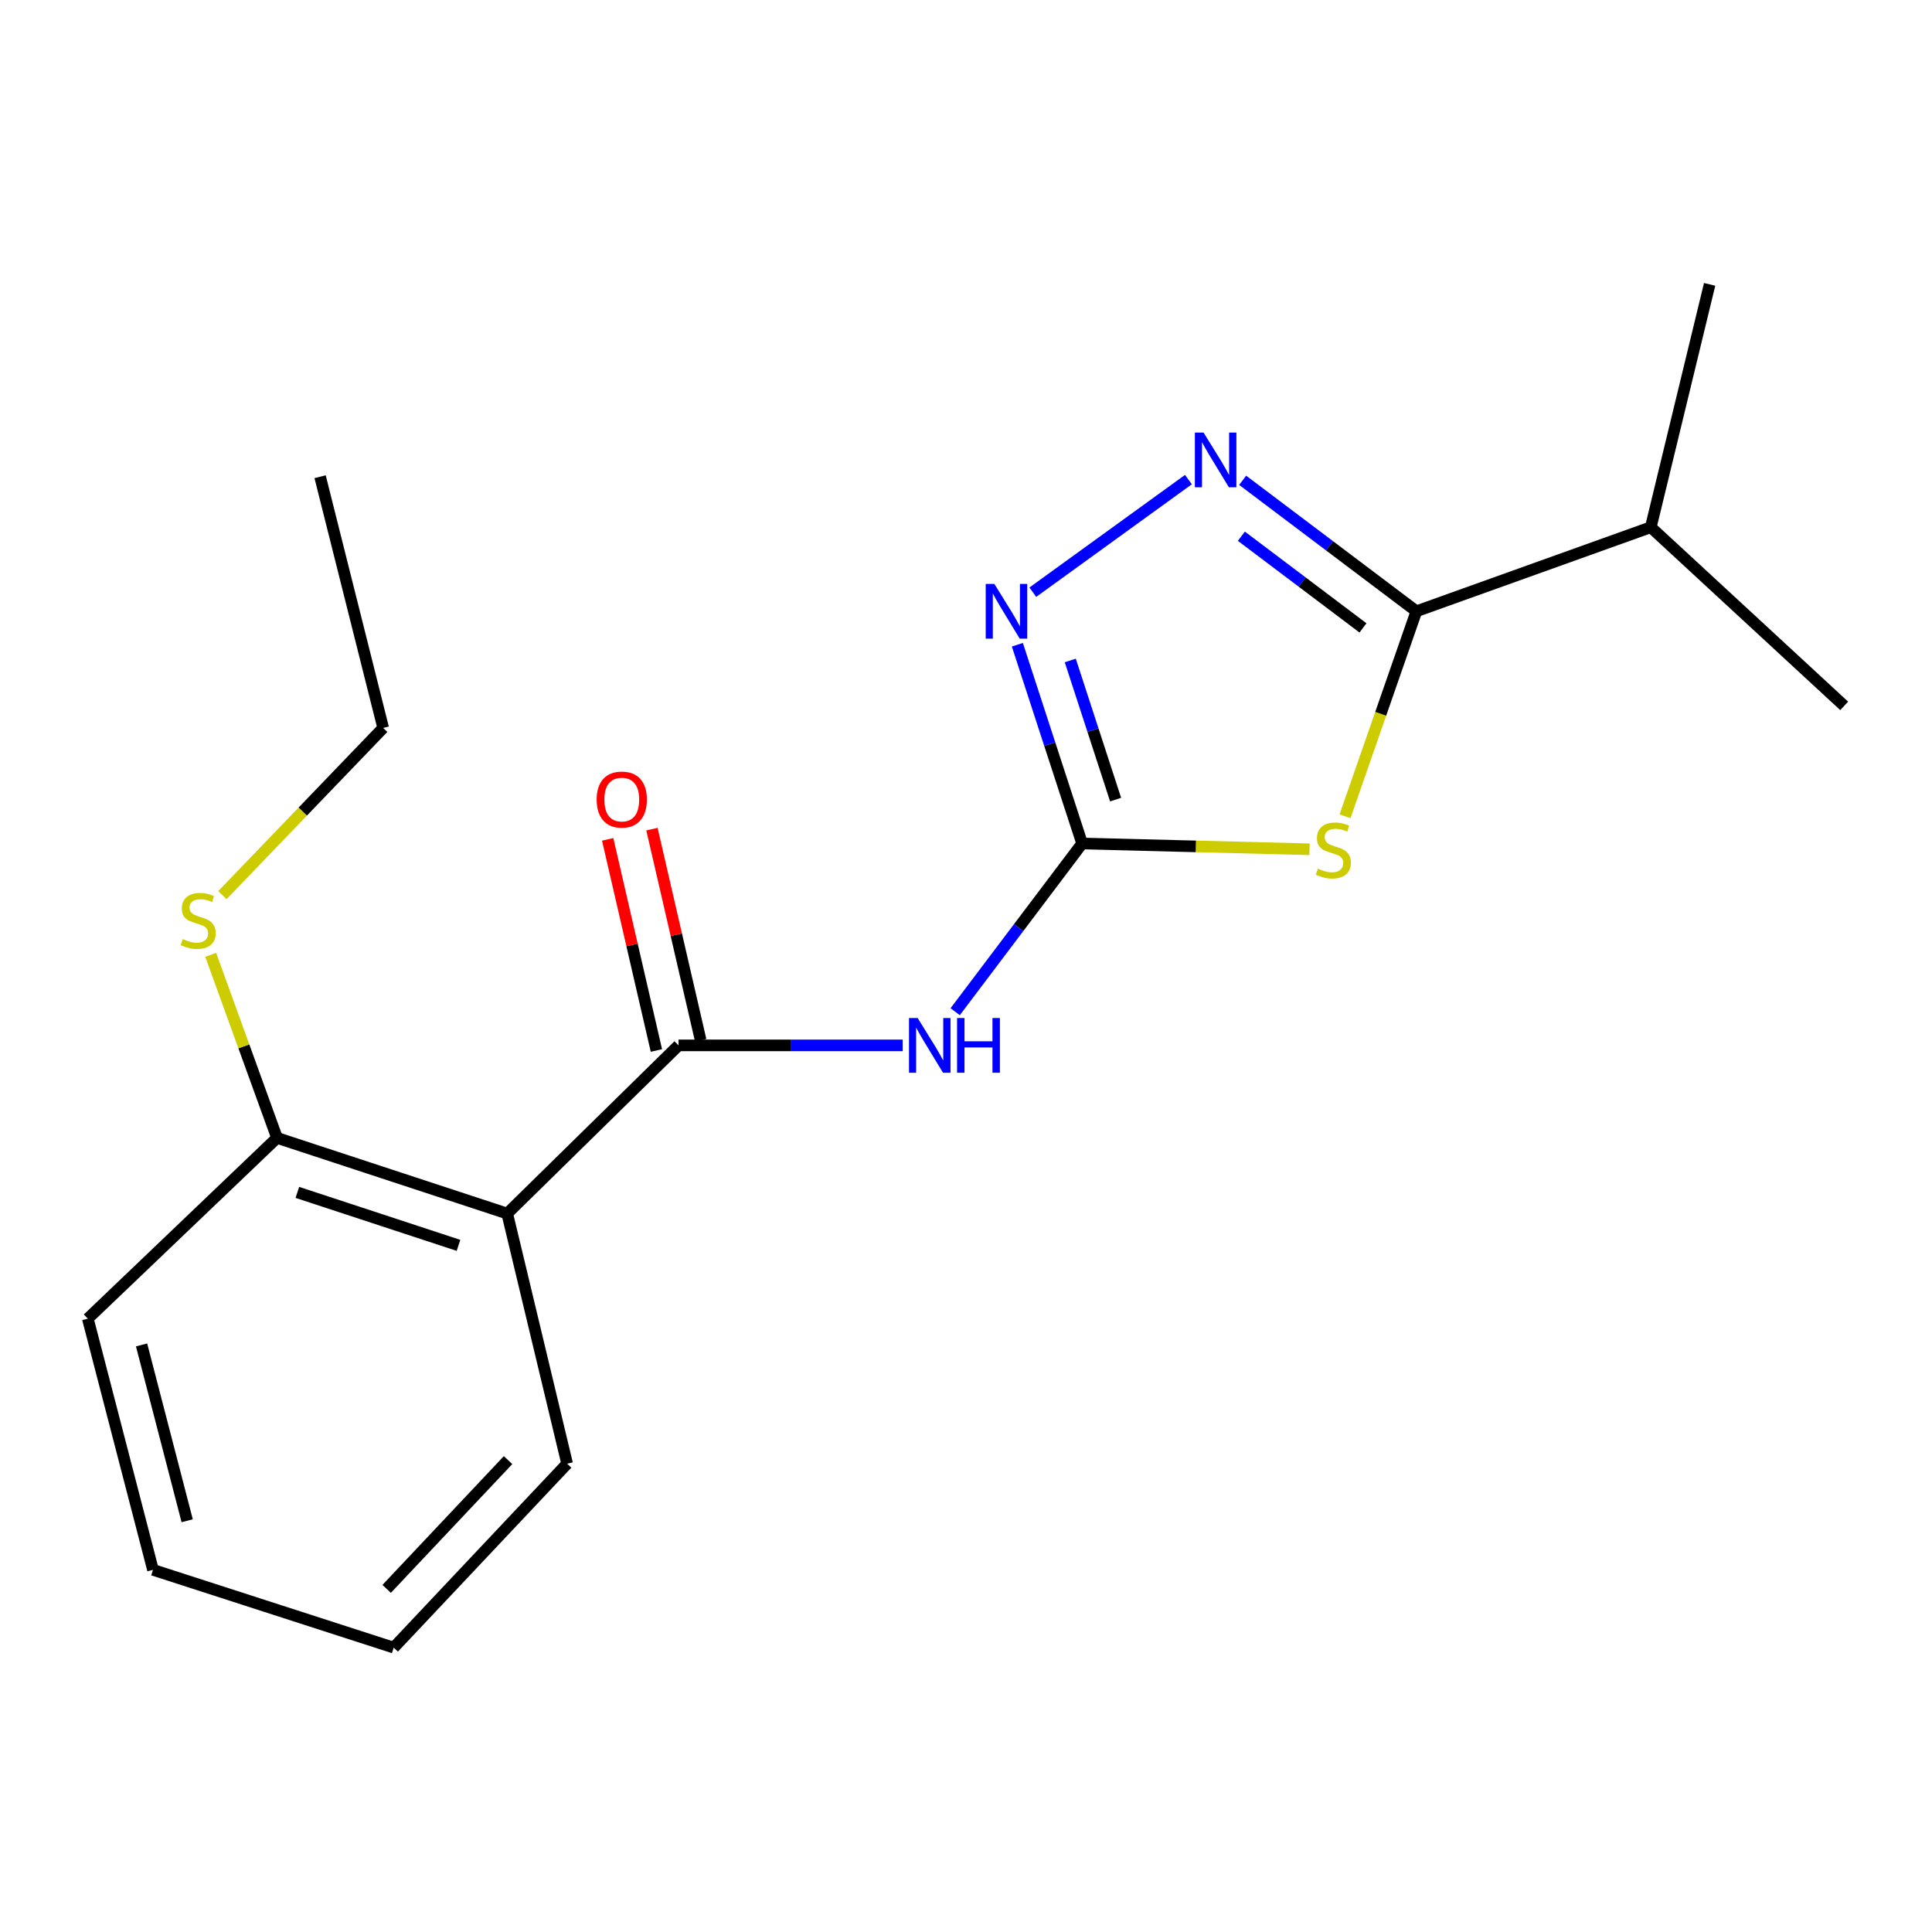 <?xml version='1.0' encoding='iso-8859-1'?>
<svg version='1.1' baseProfile='full'
              xmlns='http://www.w3.org/2000/svg'
                      xmlns:rdkit='http://www.rdkit.org/xml'
                      xmlns:xlink='http://www.w3.org/1999/xlink'
                  xml:space='preserve'
width='1000px' height='1000px' viewBox='0 0 1000 1000'>
<!-- END OF HEADER -->
<rect style='opacity:1.0;fill:#FFFFFF;stroke:none' width='1000' height='1000' x='0' y='0'> </rect>
<path class='bond-0' d='M 677.806,439.579 L 618.957,438.089' style='fill:none;fill-rule:evenodd;stroke:#CCCC00;stroke-width:6px;stroke-linecap:butt;stroke-linejoin:miter;stroke-opacity:1' />
<path class='bond-0' d='M 618.957,438.089 L 560.109,436.599' style='fill:none;fill-rule:evenodd;stroke:#000000;stroke-width:6px;stroke-linecap:butt;stroke-linejoin:miter;stroke-opacity:1' />
<path class='bond-2' d='M 696.19,422.502 L 714.654,369.448' style='fill:none;fill-rule:evenodd;stroke:#CCCC00;stroke-width:6px;stroke-linecap:butt;stroke-linejoin:miter;stroke-opacity:1' />
<path class='bond-2' d='M 714.654,369.448 L 733.119,316.395' style='fill:none;fill-rule:evenodd;stroke:#000000;stroke-width:6px;stroke-linecap:butt;stroke-linejoin:miter;stroke-opacity:1' />
<path class='bond-4' d='M 560.109,436.599 L 527.253,480.127' style='fill:none;fill-rule:evenodd;stroke:#000000;stroke-width:6px;stroke-linecap:butt;stroke-linejoin:miter;stroke-opacity:1' />
<path class='bond-4' d='M 527.253,480.127 L 494.398,523.654' style='fill:none;fill-rule:evenodd;stroke:#0000FF;stroke-width:6px;stroke-linecap:butt;stroke-linejoin:miter;stroke-opacity:1' />
<path class='bond-5' d='M 560.109,436.599 L 543.347,385.157' style='fill:none;fill-rule:evenodd;stroke:#000000;stroke-width:6px;stroke-linecap:butt;stroke-linejoin:miter;stroke-opacity:1' />
<path class='bond-5' d='M 543.347,385.157 L 526.586,333.715' style='fill:none;fill-rule:evenodd;stroke:#0000FF;stroke-width:6px;stroke-linecap:butt;stroke-linejoin:miter;stroke-opacity:1' />
<path class='bond-5' d='M 577.439,413.881 L 565.706,377.872' style='fill:none;fill-rule:evenodd;stroke:#000000;stroke-width:6px;stroke-linecap:butt;stroke-linejoin:miter;stroke-opacity:1' />
<path class='bond-5' d='M 565.706,377.872 L 553.973,341.863' style='fill:none;fill-rule:evenodd;stroke:#0000FF;stroke-width:6px;stroke-linecap:butt;stroke-linejoin:miter;stroke-opacity:1' />
<path class='bond-1' d='M 643.199,248.599 L 688.159,282.497' style='fill:none;fill-rule:evenodd;stroke:#0000FF;stroke-width:6px;stroke-linecap:butt;stroke-linejoin:miter;stroke-opacity:1' />
<path class='bond-1' d='M 688.159,282.497 L 733.119,316.395' style='fill:none;fill-rule:evenodd;stroke:#000000;stroke-width:6px;stroke-linecap:butt;stroke-linejoin:miter;stroke-opacity:1' />
<path class='bond-1' d='M 642.53,277.545 L 674.002,301.273' style='fill:none;fill-rule:evenodd;stroke:#0000FF;stroke-width:6px;stroke-linecap:butt;stroke-linejoin:miter;stroke-opacity:1' />
<path class='bond-1' d='M 674.002,301.273 L 705.474,325.002' style='fill:none;fill-rule:evenodd;stroke:#000000;stroke-width:6px;stroke-linecap:butt;stroke-linejoin:miter;stroke-opacity:1' />
<path class='bond-19' d='M 615.125,248.238 L 534.588,306.519' style='fill:none;fill-rule:evenodd;stroke:#0000FF;stroke-width:6px;stroke-linecap:butt;stroke-linejoin:miter;stroke-opacity:1' />
<path class='bond-9' d='M 733.119,316.395 L 854.447,272.891' style='fill:none;fill-rule:evenodd;stroke:#000000;stroke-width:6px;stroke-linecap:butt;stroke-linejoin:miter;stroke-opacity:1' />
<path class='bond-3' d='M 351.211,541.087 L 409.23,541.087' style='fill:none;fill-rule:evenodd;stroke:#000000;stroke-width:6px;stroke-linecap:butt;stroke-linejoin:miter;stroke-opacity:1' />
<path class='bond-3' d='M 409.23,541.087 L 467.249,541.087' style='fill:none;fill-rule:evenodd;stroke:#0000FF;stroke-width:6px;stroke-linecap:butt;stroke-linejoin:miter;stroke-opacity:1' />
<path class='bond-6' d='M 351.211,541.087 L 262.531,628.134' style='fill:none;fill-rule:evenodd;stroke:#000000;stroke-width:6px;stroke-linecap:butt;stroke-linejoin:miter;stroke-opacity:1' />
<path class='bond-8' d='M 362.668,538.443 L 350.057,483.801' style='fill:none;fill-rule:evenodd;stroke:#000000;stroke-width:6px;stroke-linecap:butt;stroke-linejoin:miter;stroke-opacity:1' />
<path class='bond-8' d='M 350.057,483.801 L 337.446,429.158' style='fill:none;fill-rule:evenodd;stroke:#FF0000;stroke-width:6px;stroke-linecap:butt;stroke-linejoin:miter;stroke-opacity:1' />
<path class='bond-8' d='M 339.754,543.731 L 327.144,489.089' style='fill:none;fill-rule:evenodd;stroke:#000000;stroke-width:6px;stroke-linecap:butt;stroke-linejoin:miter;stroke-opacity:1' />
<path class='bond-8' d='M 327.144,489.089 L 314.533,434.446' style='fill:none;fill-rule:evenodd;stroke:#FF0000;stroke-width:6px;stroke-linecap:butt;stroke-linejoin:miter;stroke-opacity:1' />
<path class='bond-7' d='M 262.531,628.134 L 143.384,588.968' style='fill:none;fill-rule:evenodd;stroke:#000000;stroke-width:6px;stroke-linecap:butt;stroke-linejoin:miter;stroke-opacity:1' />
<path class='bond-7' d='M 237.315,644.599 L 153.913,617.182' style='fill:none;fill-rule:evenodd;stroke:#000000;stroke-width:6px;stroke-linecap:butt;stroke-linejoin:miter;stroke-opacity:1' />
<path class='bond-11' d='M 262.531,628.134 L 293.545,757.601' style='fill:none;fill-rule:evenodd;stroke:#000000;stroke-width:6px;stroke-linecap:butt;stroke-linejoin:miter;stroke-opacity:1' />
<path class='bond-10' d='M 143.384,588.968 L 126.222,541.592' style='fill:none;fill-rule:evenodd;stroke:#000000;stroke-width:6px;stroke-linecap:butt;stroke-linejoin:miter;stroke-opacity:1' />
<path class='bond-10' d='M 126.222,541.592 L 109.06,494.215' style='fill:none;fill-rule:evenodd;stroke:#CCCC00;stroke-width:6px;stroke-linecap:butt;stroke-linejoin:miter;stroke-opacity:1' />
<path class='bond-12' d='M 143.384,588.968 L 45.455,682.534' style='fill:none;fill-rule:evenodd;stroke:#000000;stroke-width:6px;stroke-linecap:butt;stroke-linejoin:miter;stroke-opacity:1' />
<path class='bond-14' d='M 854.447,272.891 L 884.9,147.186' style='fill:none;fill-rule:evenodd;stroke:#000000;stroke-width:6px;stroke-linecap:butt;stroke-linejoin:miter;stroke-opacity:1' />
<path class='bond-15' d='M 854.447,272.891 L 954.545,365.36' style='fill:none;fill-rule:evenodd;stroke:#000000;stroke-width:6px;stroke-linecap:butt;stroke-linejoin:miter;stroke-opacity:1' />
<path class='bond-13' d='M 115.118,463.308 L 156.725,420.043' style='fill:none;fill-rule:evenodd;stroke:#CCCC00;stroke-width:6px;stroke-linecap:butt;stroke-linejoin:miter;stroke-opacity:1' />
<path class='bond-13' d='M 156.725,420.043 L 198.333,376.778' style='fill:none;fill-rule:evenodd;stroke:#000000;stroke-width:6px;stroke-linecap:butt;stroke-linejoin:miter;stroke-opacity:1' />
<path class='bond-16' d='M 293.545,757.601 L 203.781,852.814' style='fill:none;fill-rule:evenodd;stroke:#000000;stroke-width:6px;stroke-linecap:butt;stroke-linejoin:miter;stroke-opacity:1' />
<path class='bond-16' d='M 262.97,755.752 L 200.135,822.401' style='fill:none;fill-rule:evenodd;stroke:#000000;stroke-width:6px;stroke-linecap:butt;stroke-linejoin:miter;stroke-opacity:1' />
<path class='bond-20' d='M 45.455,682.534 L 79.186,812.55' style='fill:none;fill-rule:evenodd;stroke:#000000;stroke-width:6px;stroke-linecap:butt;stroke-linejoin:miter;stroke-opacity:1' />
<path class='bond-20' d='M 73.276,696.131 L 96.889,787.142' style='fill:none;fill-rule:evenodd;stroke:#000000;stroke-width:6px;stroke-linecap:butt;stroke-linejoin:miter;stroke-opacity:1' />
<path class='bond-17' d='M 198.333,376.778 L 165.685,246.749' style='fill:none;fill-rule:evenodd;stroke:#000000;stroke-width:6px;stroke-linecap:butt;stroke-linejoin:miter;stroke-opacity:1' />
<path class='bond-18' d='M 203.781,852.814 L 79.186,812.55' style='fill:none;fill-rule:evenodd;stroke:#000000;stroke-width:6px;stroke-linecap:butt;stroke-linejoin:miter;stroke-opacity:1' />
<path  class='atom-0' d='M 682.138 449.611
Q 682.458 449.731, 683.778 450.291
Q 685.098 450.851, 686.538 451.211
Q 688.018 451.531, 689.458 451.531
Q 692.138 451.531, 693.698 450.251
Q 695.258 448.931, 695.258 446.651
Q 695.258 445.091, 694.458 444.131
Q 693.698 443.171, 692.498 442.651
Q 691.298 442.131, 689.298 441.531
Q 686.778 440.771, 685.258 440.051
Q 683.778 439.331, 682.698 437.811
Q 681.658 436.291, 681.658 433.731
Q 681.658 430.171, 684.058 427.971
Q 686.498 425.771, 691.298 425.771
Q 694.578 425.771, 698.298 427.331
L 697.378 430.411
Q 693.978 429.011, 691.418 429.011
Q 688.658 429.011, 687.138 430.171
Q 685.618 431.291, 685.658 433.251
Q 685.658 434.771, 686.418 435.691
Q 687.218 436.611, 688.338 437.131
Q 689.498 437.651, 691.418 438.251
Q 693.978 439.051, 695.498 439.851
Q 697.018 440.651, 698.098 442.291
Q 699.218 443.891, 699.218 446.651
Q 699.218 450.571, 696.578 452.691
Q 693.978 454.771, 689.618 454.771
Q 687.098 454.771, 685.178 454.211
Q 683.298 453.691, 681.058 452.771
L 682.138 449.611
' fill='#CCCC00'/>
<path  class='atom-2' d='M 622.946 223.888
L 632.226 238.888
Q 633.146 240.368, 634.626 243.048
Q 636.106 245.728, 636.186 245.888
L 636.186 223.888
L 639.946 223.888
L 639.946 252.208
L 636.066 252.208
L 626.106 235.808
Q 624.946 233.888, 623.706 231.688
Q 622.506 229.488, 622.146 228.808
L 622.146 252.208
L 618.466 252.208
L 618.466 223.888
L 622.946 223.888
' fill='#0000FF'/>
<path  class='atom-5' d='M 474.98 526.927
L 484.26 541.927
Q 485.18 543.407, 486.66 546.087
Q 488.14 548.767, 488.22 548.927
L 488.22 526.927
L 491.98 526.927
L 491.98 555.247
L 488.1 555.247
L 478.14 538.847
Q 476.98 536.927, 475.74 534.727
Q 474.54 532.527, 474.18 531.847
L 474.18 555.247
L 470.5 555.247
L 470.5 526.927
L 474.98 526.927
' fill='#0000FF'/>
<path  class='atom-5' d='M 495.38 526.927
L 499.22 526.927
L 499.22 538.967
L 513.7 538.967
L 513.7 526.927
L 517.54 526.927
L 517.54 555.247
L 513.7 555.247
L 513.7 542.167
L 499.22 542.167
L 499.22 555.247
L 495.38 555.247
L 495.38 526.927
' fill='#0000FF'/>
<path  class='atom-6' d='M 514.682 302.235
L 523.962 317.235
Q 524.882 318.715, 526.362 321.395
Q 527.842 324.075, 527.922 324.235
L 527.922 302.235
L 531.682 302.235
L 531.682 330.555
L 527.802 330.555
L 517.842 314.155
Q 516.682 312.235, 515.442 310.035
Q 514.242 307.835, 513.882 307.155
L 513.882 330.555
L 510.202 330.555
L 510.202 302.235
L 514.682 302.235
' fill='#0000FF'/>
<path  class='atom-9' d='M 308.829 413.856
Q 308.829 407.056, 312.189 403.256
Q 315.549 399.456, 321.829 399.456
Q 328.109 399.456, 331.469 403.256
Q 334.829 407.056, 334.829 413.856
Q 334.829 420.736, 331.429 424.656
Q 328.029 428.536, 321.829 428.536
Q 315.589 428.536, 312.189 424.656
Q 308.829 420.776, 308.829 413.856
M 321.829 425.336
Q 326.149 425.336, 328.469 422.456
Q 330.829 419.536, 330.829 413.856
Q 330.829 408.296, 328.469 405.496
Q 326.149 402.656, 321.829 402.656
Q 317.509 402.656, 315.149 405.456
Q 312.829 408.256, 312.829 413.856
Q 312.829 419.576, 315.149 422.456
Q 317.509 425.336, 321.829 425.336
' fill='#FF0000'/>
<path  class='atom-11' d='M 94.585 486.061
Q 94.905 486.181, 96.225 486.741
Q 97.545 487.301, 98.985 487.661
Q 100.465 487.981, 101.905 487.981
Q 104.585 487.981, 106.145 486.701
Q 107.705 485.381, 107.705 483.101
Q 107.705 481.541, 106.905 480.581
Q 106.145 479.621, 104.945 479.101
Q 103.745 478.581, 101.745 477.981
Q 99.225 477.221, 97.705 476.501
Q 96.225 475.781, 95.145 474.261
Q 94.105 472.741, 94.105 470.181
Q 94.105 466.621, 96.505 464.421
Q 98.945 462.221, 103.745 462.221
Q 107.025 462.221, 110.745 463.781
L 109.825 466.861
Q 106.425 465.461, 103.865 465.461
Q 101.105 465.461, 99.585 466.621
Q 98.065 467.741, 98.105 469.701
Q 98.105 471.221, 98.865 472.141
Q 99.665 473.061, 100.785 473.581
Q 101.945 474.101, 103.865 474.701
Q 106.425 475.501, 107.945 476.301
Q 109.465 477.101, 110.545 478.741
Q 111.665 480.341, 111.665 483.101
Q 111.665 487.021, 109.025 489.141
Q 106.425 491.221, 102.065 491.221
Q 99.545 491.221, 97.625 490.661
Q 95.745 490.141, 93.505 489.221
L 94.585 486.061
' fill='#CCCC00'/>
</svg>
